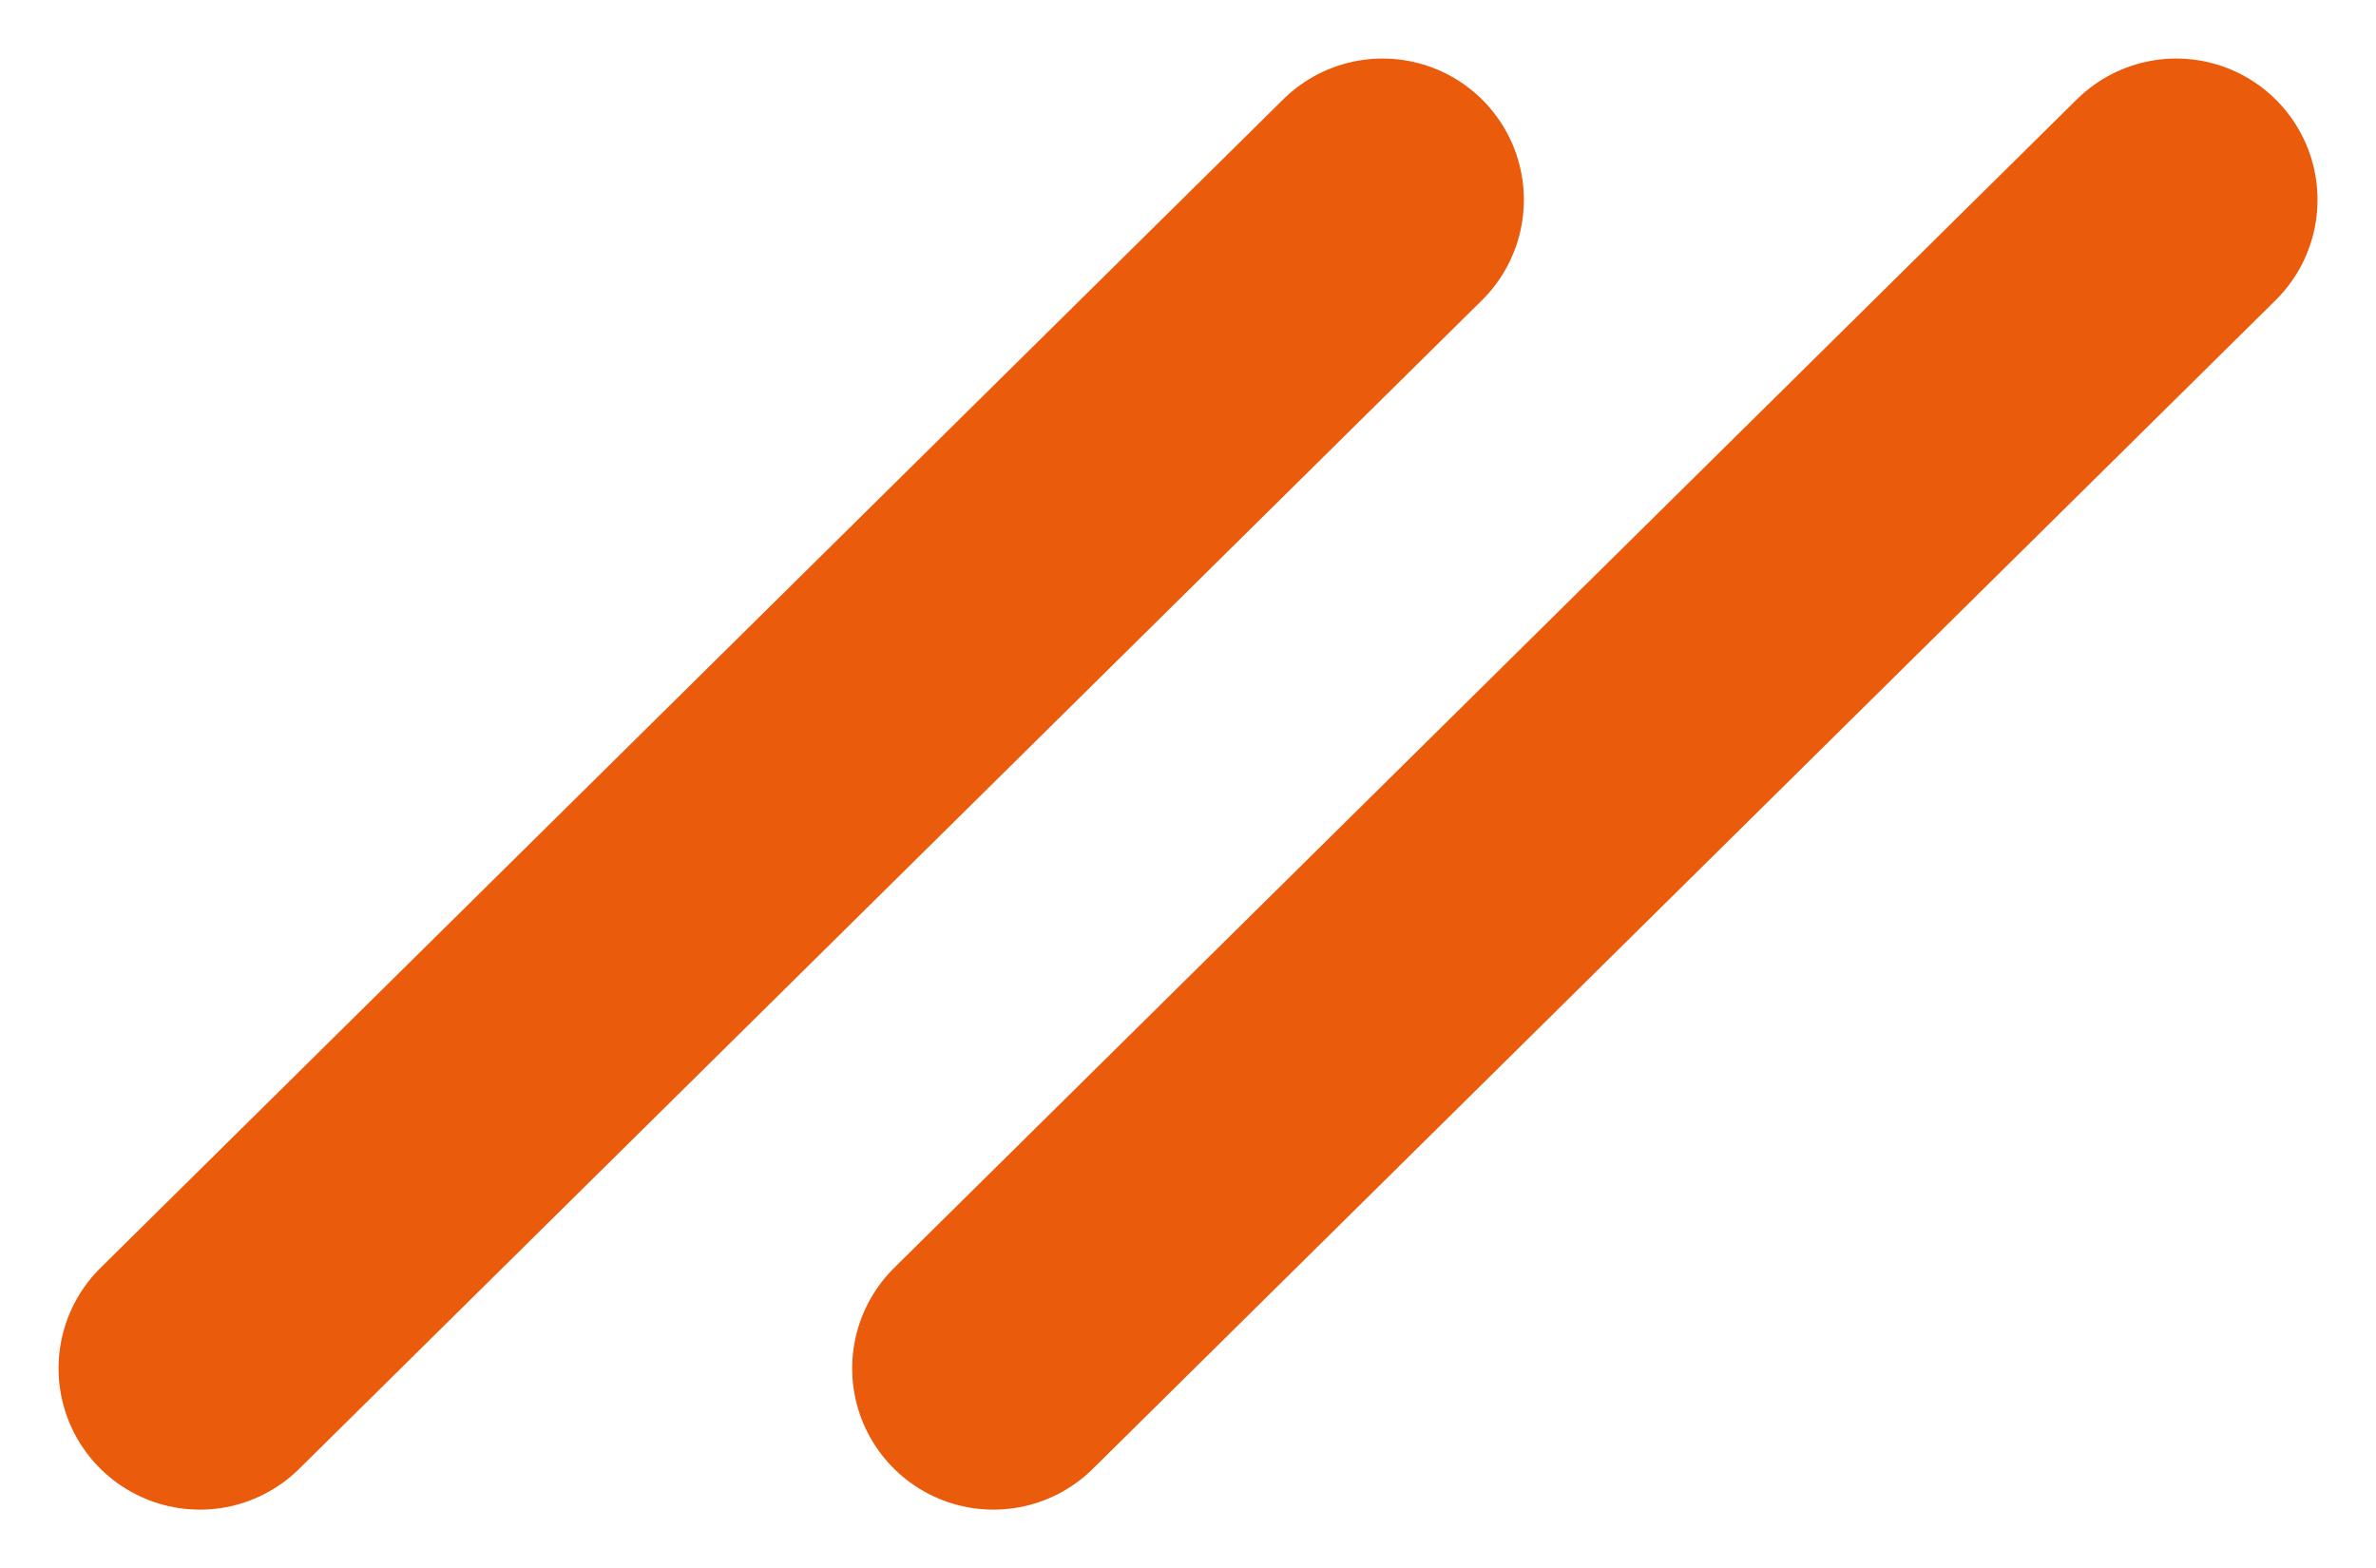 <?xml version="1.0" encoding="UTF-8"?>
<svg xmlns="http://www.w3.org/2000/svg" width="50.449" height="33.299" viewBox="0 0 50.449 33.299">
  <g id="Gruppe_634" data-name="Gruppe 634" transform="translate(-1035.721 -3988.257)">
    <line id="Linie_149" data-name="Linie 149" y1="24.814" x2="25.113" transform="translate(1039.964 3992.5)" fill="none" stroke="#ea5b0c" stroke-linecap="round" stroke-width="6"></line>
    <line id="Linie_150" data-name="Linie 150" y1="24.814" x2="25.113" transform="translate(1056.815 3992.5)" fill="none" stroke="#ea5b0c" stroke-linecap="round" stroke-width="6"></line>
  </g>
</svg>
